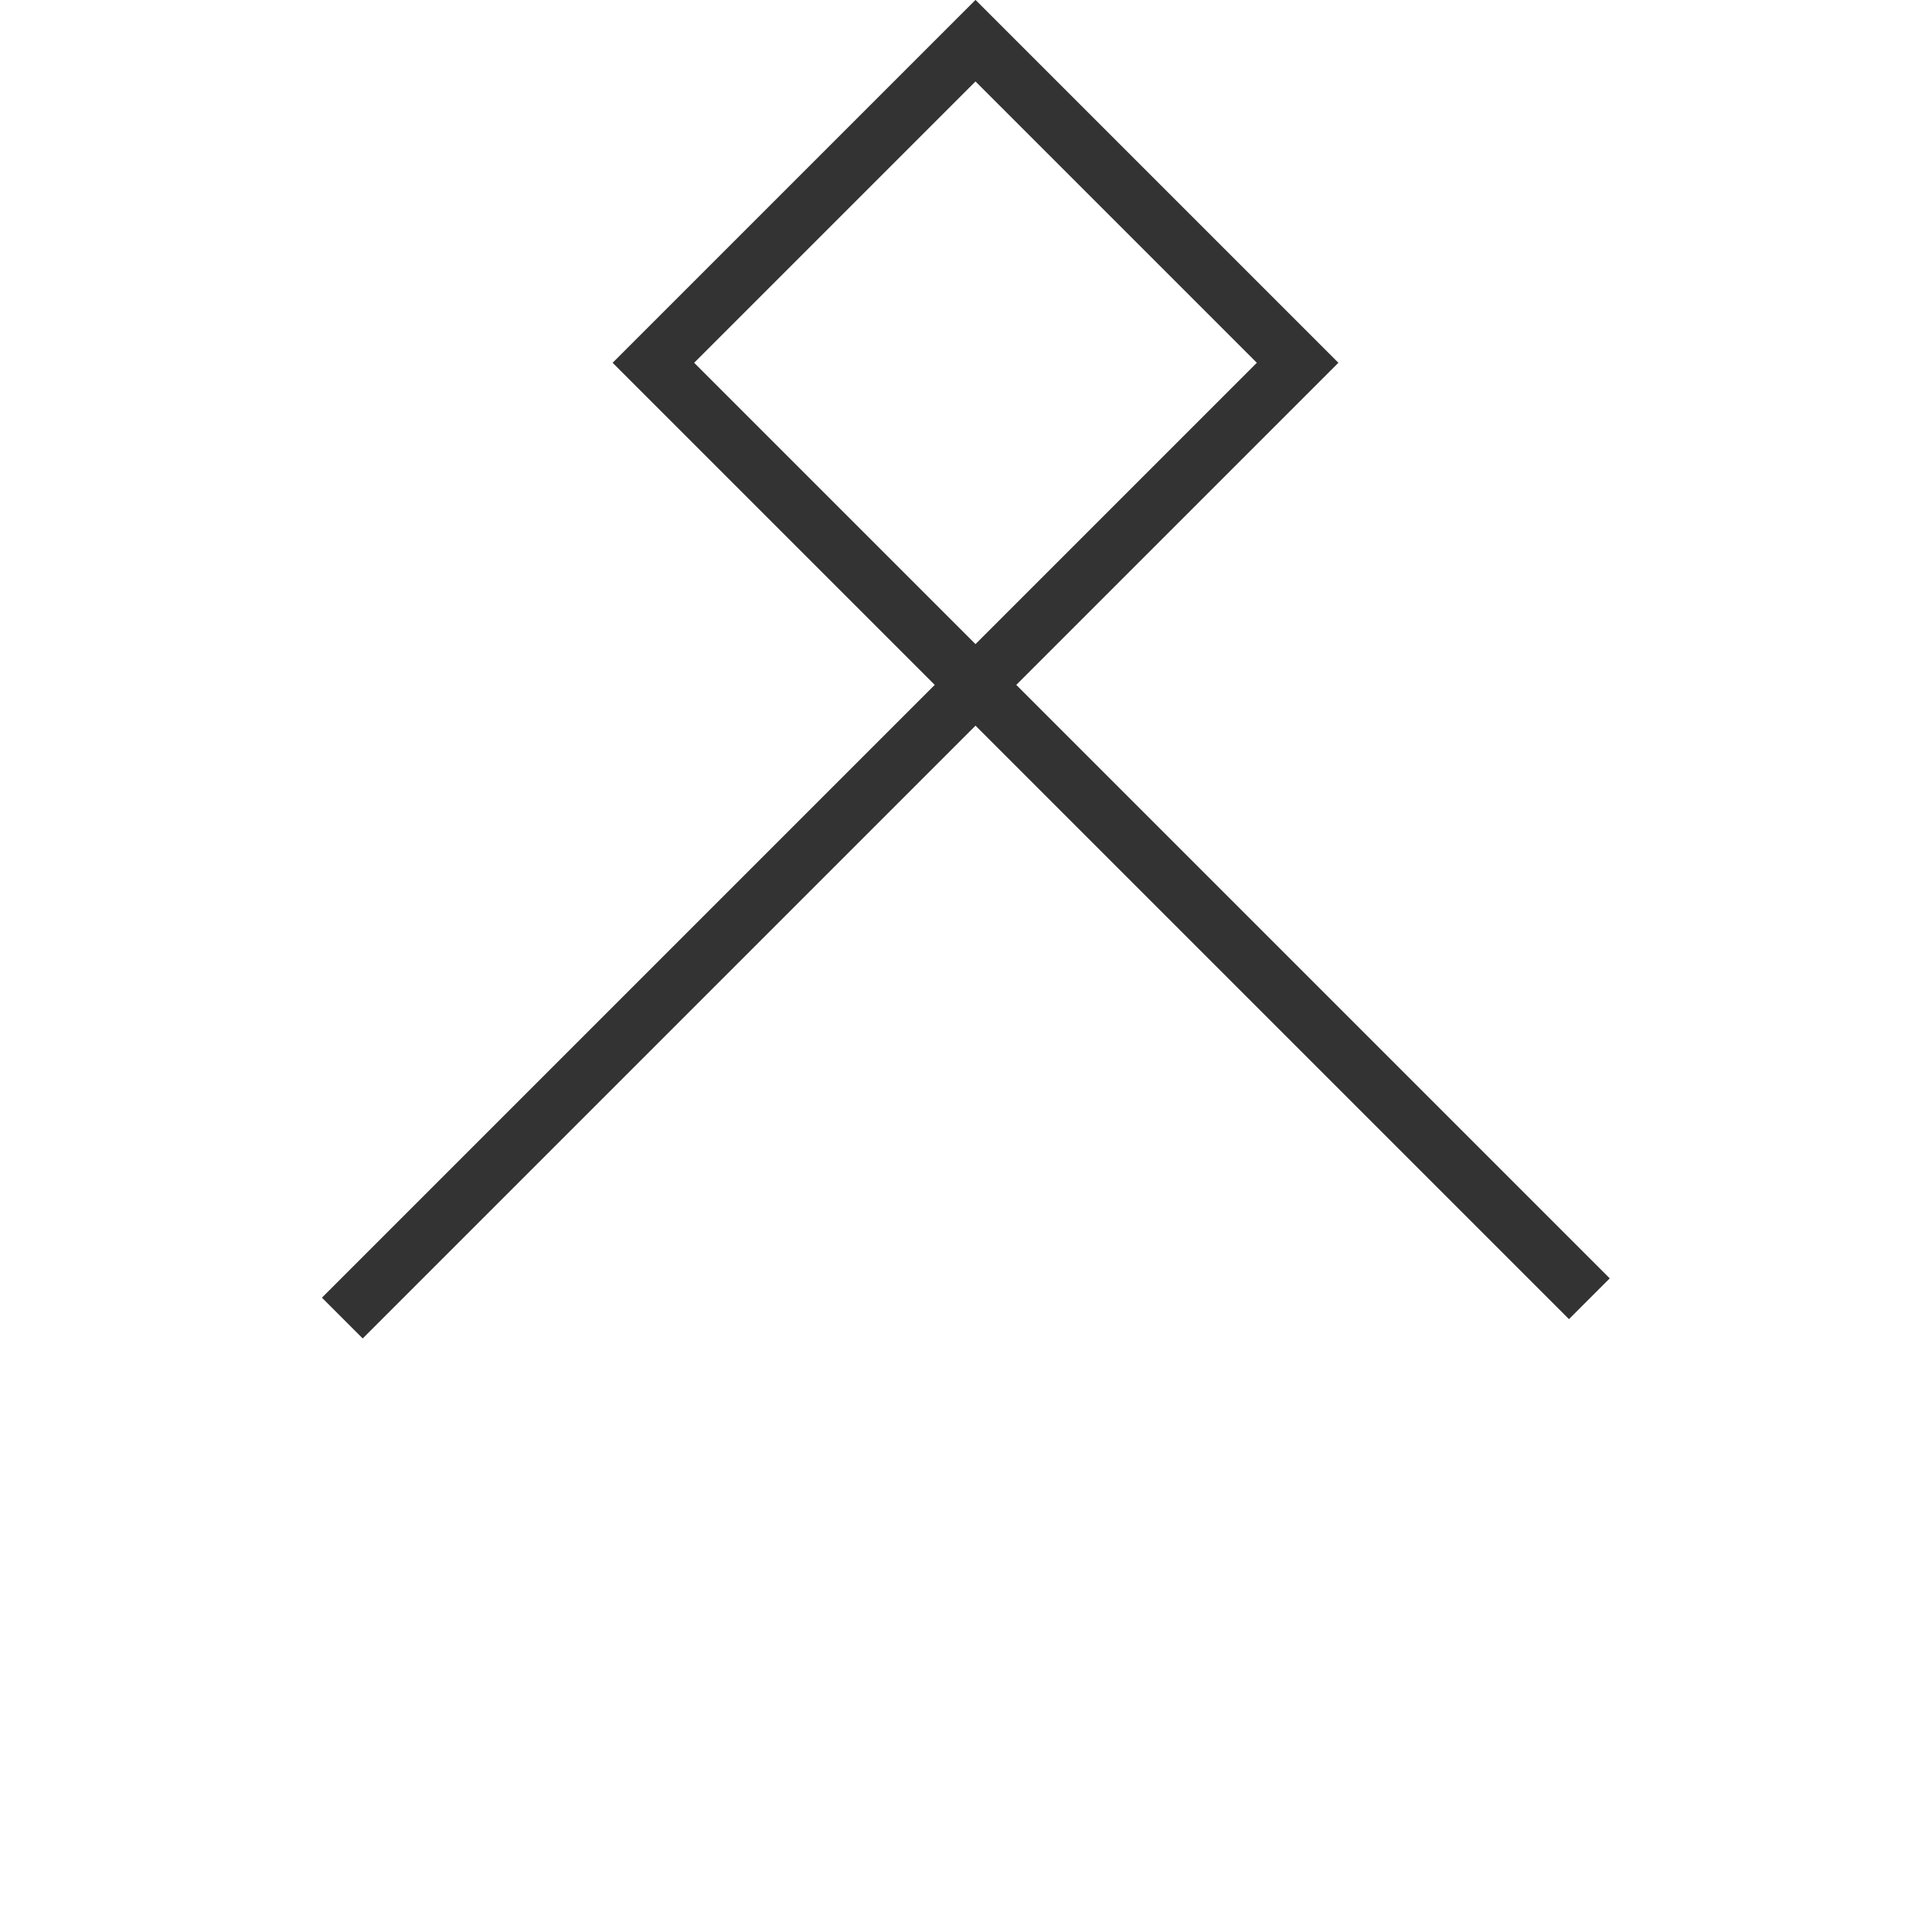 <svg xmlns="http://www.w3.org/2000/svg" width="33.505" height="33.506" viewBox="0 0 33.505 33.506">
  <path id="パス_67821" data-name="パス 67821" d="M3528.98-10026.35h23.429v-7.9h-7.9v22.955" transform="translate(4600.271 9607.924) rotate(-45)" fill="none" stroke="#333" stroke-width="1"/>
</svg>
